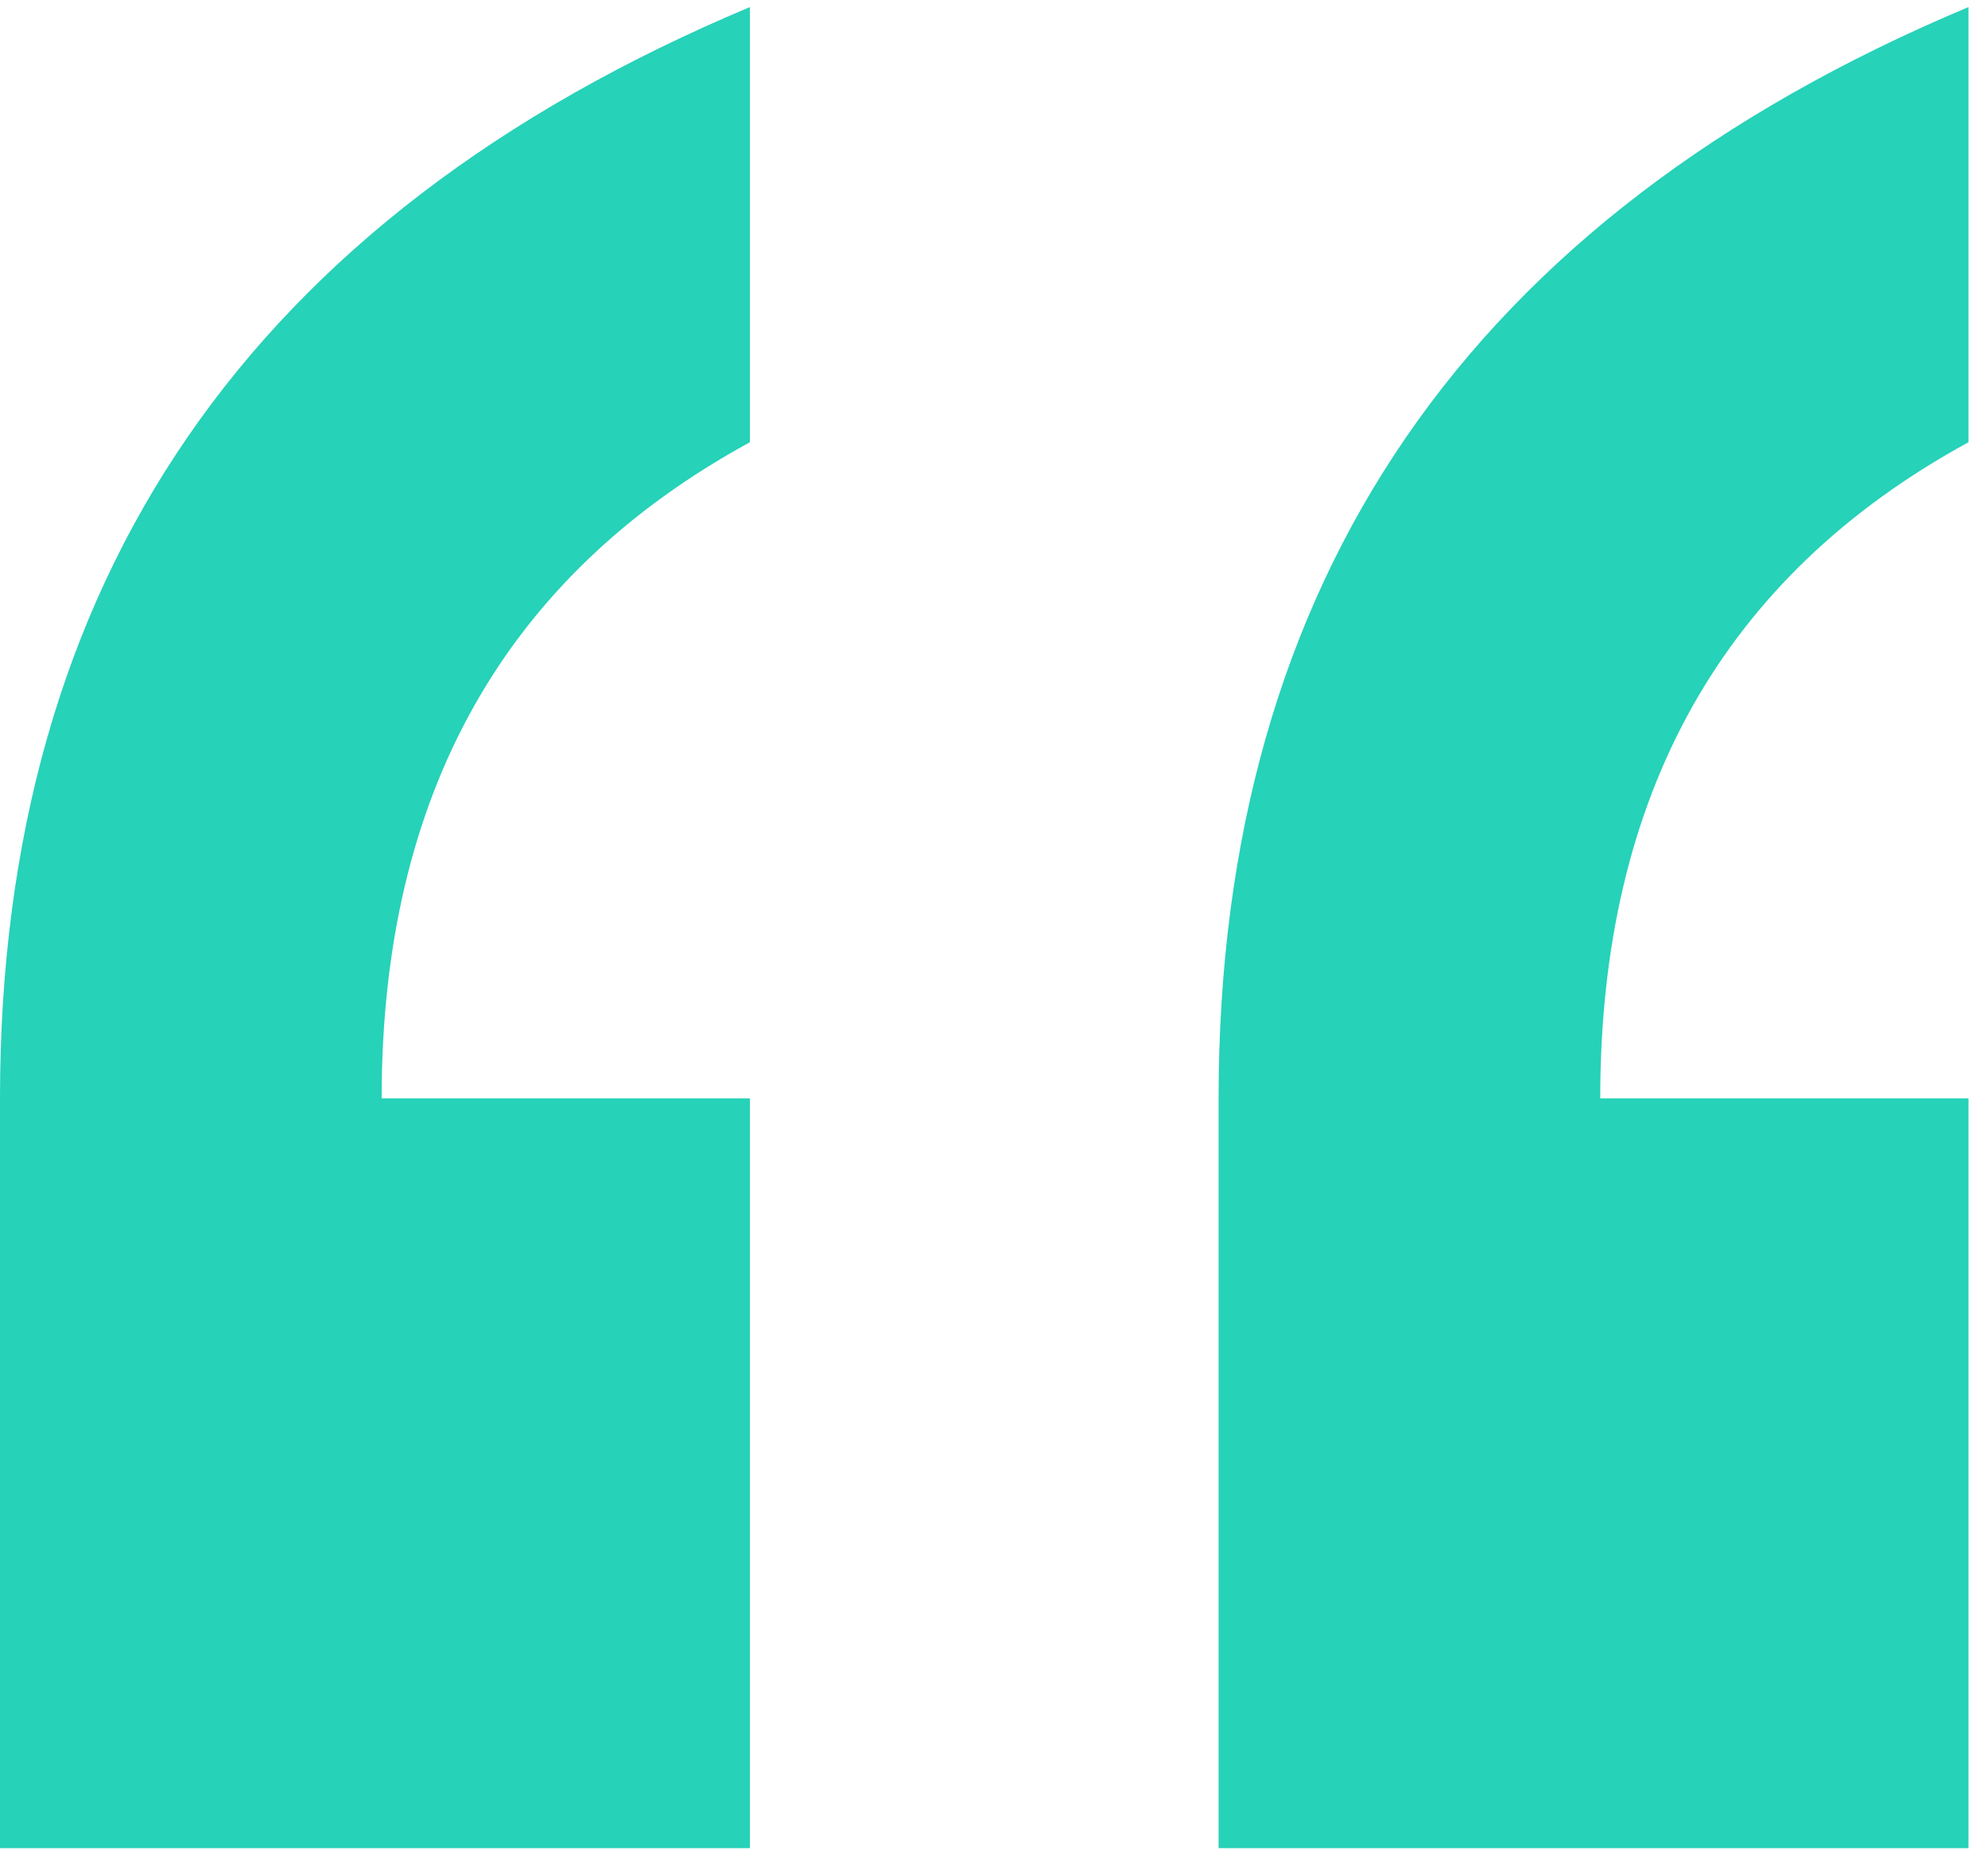 <svg width="75" height="70" viewBox="0 0 75 70" fill="none" xmlns="http://www.w3.org/2000/svg">
<path d="M74.264 69.732H45.973V41.441C45.973 21.907 55.404 8.182 74.264 0.267V16.686C65.002 21.738 60.371 29.99 60.371 41.441H74.264V69.732ZM28.291 69.732H0V41.441C0 21.907 9.43 8.182 28.291 0.267V16.686C19.029 21.738 14.398 29.99 14.398 41.441H28.291V69.732Z" fill="#26D2B8"/>
</svg>
